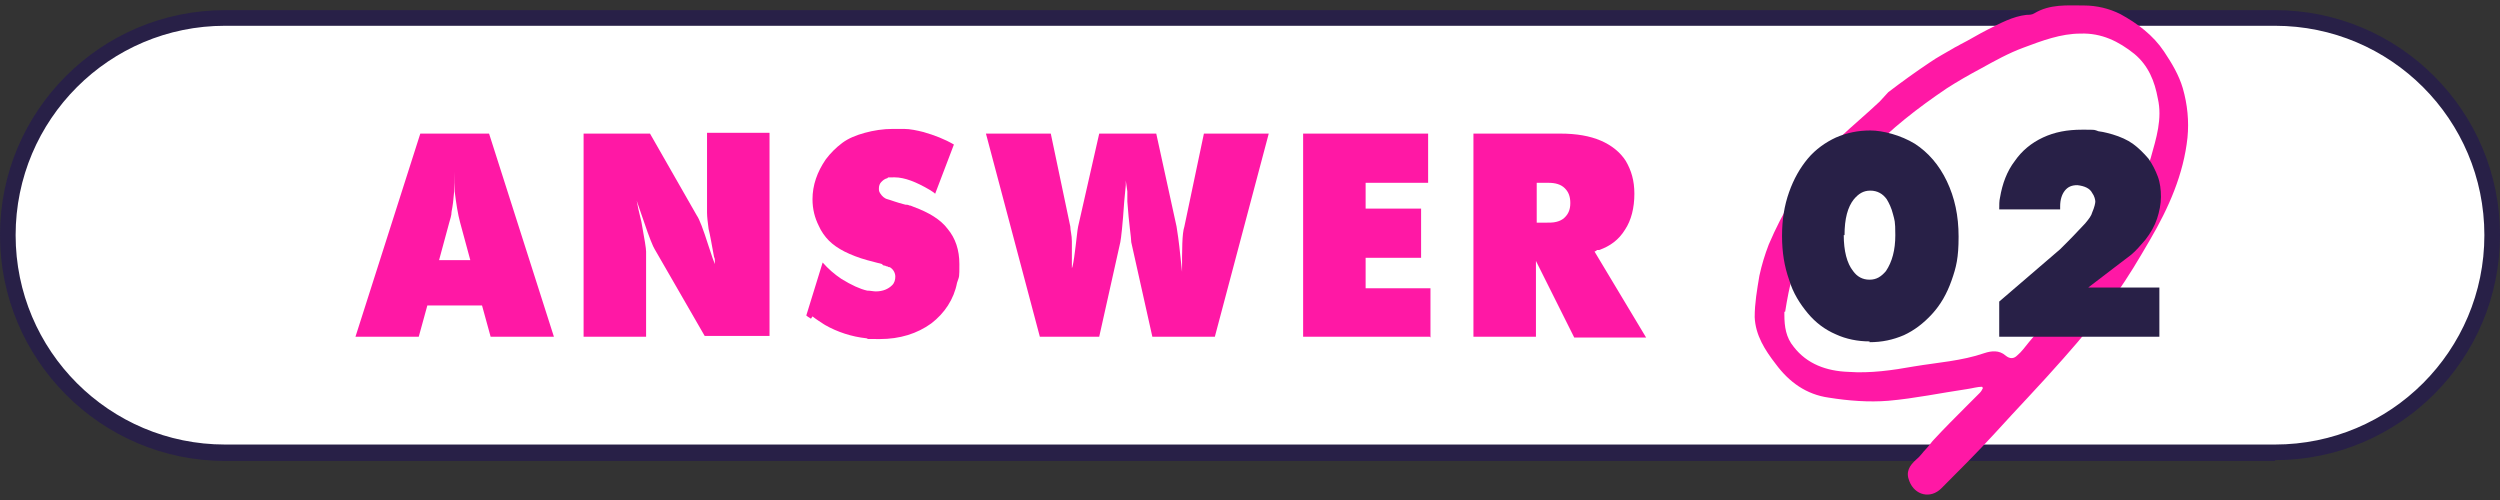 <?xml version="1.0" encoding="UTF-8"?>
<svg id="_レイヤー_1" data-name="レイヤー_1" xmlns="http://www.w3.org/2000/svg" version="1.1" viewBox="0 0 320 64">
  <rect x="0" y="0" width="320" height="64" fill="#333333" stroke="none"/>
  <!-- Generator: Adobe Illustrator 29.3.1, SVG Export Plug-In . SVG Version: 2.1.0 Build 151)  -->
  <defs>
    <style>
      .st0 {
        fill: #282047;
      }

      .st1 {
        fill: #fff;
      }

      .st2 {
        fill: #ff18a5;
      }
    </style>
  </defs>
  <g>
    <rect class="st1" x="1" y="2.3" width="318" height="55.7" rx="27.8" ry="27.8"/>
    <path class="st0" d="M291.2,59H28.8C12.9,59,0,46,0,30.1S12.9,1.3,28.8,1.3h262.4c15.9,0,28.8,12.9,28.8,28.8s-12.9,28.8-28.8,28.8ZM28.8,3.3C14,3.3,2,15.3,2,30.1s12,26.8,26.8,26.8h262.4c14.8,0,26.8-12,26.8-26.8s-12-26.8-26.8-26.8H28.8Z"/>
  </g>
  <path class="st2" d="M253.8,49.5c-.7,0-1.3.2-2,.3-3.4.5-6.7,1.2-10.1,1.5-2.5.2-5.1,0-7.6-.4-2.9-.4-5.1-2-6.8-4.3-1.4-1.8-2.6-3.7-2.7-6,0-1.8.3-3.5.6-5.3.3-1.4.7-2.7,1.2-4,.9-2.1,1.9-4.1,3.1-6,1.2-1.9,2.6-3.7,4-5.6.6-.7,1.2-1.4,1.9-2,1.7-1.6,3.5-3.1,5.2-4.7.4-.4.7-.8,1.1-1.2,1.7-1.3,3.5-2.6,5.3-3.8,1-.7,2-1.2,3-1.8.3-.2.6-.3.9-.5,1.2-.6,2.3-1.3,3.5-1.9,1.6-.8,3.2-1.7,5-1.9.3,0,.7,0,1-.2,2-1.2,4.2-1,6.3-1,1.7,0,3.3.4,4.7,1.1,2.2,1.2,4.2,2.7,5.6,4.8,1,1.5,1.9,3,2.4,4.7.6,2.1.8,4.2.6,6.3-.5,4.7-2.4,9-4.8,13.1-1.4,2.4-2.8,4.8-4.4,7-2.1,2.8-4.3,5.5-6.7,8.2-2.9,3.3-5.9,6.4-8.8,9.6-2.2,2.4-4.5,4.7-6.8,7-1.4,1.4-3.4.9-4.1-.9-.5-1.2,0-2,.9-2.8.5-.4.8-.9,1.2-1.3.4-.4.7-.9,1.1-1.3,1.3-1.4,2.7-2.8,4-4.1.6-.6,1.2-1.2,1.8-1.8.2-.2.3-.4.4-.6,0,0,0-.1-.1-.2ZM228.4,39.9c0,.1,0,.3,0,.4,0,1.5.2,2.9,1.2,4.1,1.7,2.2,4.2,3.1,7,3.2,2.8.2,5.6-.2,8.4-.7,3-.5,6.1-.7,9-1.7.9-.3,1.9-.4,2.7.3.6.5,1.1.4,1.5,0,.6-.5,1-1.1,1.5-1.7,1.9-2.3,3.9-4.5,5.7-6.8,1.3-1.6,2.5-3.2,3.7-4.9,1.3-1.9,2.4-3.9,3.5-5.9,1-2,2.1-3.9,2.7-6,.7-2.5,1.5-5,.9-7.6-.4-2.2-1.2-4.2-3-5.7-2-1.6-4.2-2.7-6.9-2.6-2.5,0-4.9.9-7.3,1.8-1.9.7-3.7,1.7-5.5,2.7-1.5.8-2.9,1.6-4.3,2.5-3.7,2.5-7.2,5.2-10.2,8.4-1.4,1.5-2.8,3.1-4,4.8-1.5,1.9-2.7,4-3.8,6.2-1.5,2.9-2.2,6-2.7,9.2Z"/>
  <g>
    <path class="st2" d="M53.6,43.1h-8.1l8.3-26h8.8l8.3,26h-8.1l-1.1-4h-7l-1.1,4ZM56.1,33.3h4.1l-1.3-4.8c-.3-1.1-.5-2.4-.7-4,0-.5,0-1.4,0-2.5,0,1.9-.1,3.6-.4,5.1,0,.5-.2,1-.3,1.4l-1.3,4.8Z"/>
    <path class="st2" d="M82.7,43.1h-8v-26h8.5l6,10.5c.3.4.8,1.7,1.5,3.9l.5,1.5.3.8c0-.1,0-.2,0-.4,0-.2,0-.3-.1-.5-.3-1.6-.5-2.8-.7-3.6-.1-.8-.2-1.5-.2-2.1v-10.2h8v26h-8.3l-6.4-11.1c-.2-.3-.7-1.5-1.4-3.6-.2-.6-.5-1.4-.9-2.6.1.6.3,1.5.6,2.7.4,2.2.6,3.4.6,3.8v10.7Z"/>
    <path class="st2" d="M103.8,40.8c0,0-.1-.1-.3-.2s-.2-.2-.3-.2l2.1-6.8c.7.8,1.5,1.5,2.4,2.1,1.3.8,2.4,1.3,3.3,1.5.4,0,.8.1,1.1.1.9,0,1.6-.3,2.1-.8.3-.3.4-.7.4-1.1s-.2-.9-.7-1.2c-.1,0-.2,0-.3-.1,0,0-.2,0-.3-.1-.1,0-.3,0-.4-.2l-1.9-.5c-1.1-.3-2.1-.7-2.9-1.1-.8-.4-1.5-.9-2-1.4-.5-.5-1-1.2-1.3-1.9-.5-1-.8-2.1-.8-3.4,0-1.8.6-3.5,1.7-5.1.6-.8,1.3-1.5,2.1-2.1.8-.6,1.8-1,2.9-1.3s2.3-.5,3.6-.5.8,0,1.4,0c.8,0,1.7.2,2.5.4,1.4.4,2.7.9,3.9,1.6l-2.4,6.3c-.2-.2-.4-.3-.7-.5-1.7-1-3.2-1.6-4.5-1.6s-.7,0-.9.1c-.4.1-.6.3-.8.5s-.3.5-.3.8,0,.4.2.7c.2.3.5.6.9.7s1.1.4,2.3.7c.2,0,.3,0,.5.1.2,0,.3.1.6.2,1.9.7,3.4,1.6,4.3,2.8,1,1.2,1.5,2.7,1.5,4.5s0,1.5-.3,2.4c-.4,2.1-1.6,3.9-3.3,5.2-1.8,1.3-4,2-6.6,2s-1.1,0-1.7-.1c-1.9-.2-3.7-.8-5.3-1.7-.6-.4-1.1-.7-1.6-1.1Z"/>
    <path class="st2" d="M133.1,43.1l-6.9-26h8.3l2.5,11.9c0,.5.2,1.1.2,1.9s0,2.1,0,3.9v.9-1.4c.1,0,.3-1.4.3-1.4.3-2.2.4-3.5.5-3.9l2.7-11.9h7.3l2.6,11.9c.1.6.3,1.9.5,3.9l.2,1.9v.9c0,0,0-.9,0-.9,0-2.9,0-4.9.3-5.8l2.5-11.9h8.3l-6.9,26h-8l-2.7-12.1c0-.6-.3-2.3-.5-5.2v-1.3c0,0-.2-1.4-.2-1.4v.6s-.2,2.1-.2,2.1c-.2,3-.4,4.7-.5,5.2l-2.7,12.1h-8Z"/>
    <path class="st2" d="M183,43.1h-16.2v-26h16v6.3h-8v3.3h7.1v6.3h-7.1v3.9h8.3v6.3Z"/>
    <path class="st2" d="M196.6,43.1h-8v-26h11.1c2.1,0,3.8.3,5.2.9,1.4.6,2.5,1.5,3.2,2.6.7,1.2,1.1,2.5,1.1,4.2,0,1.8-.4,3.4-1.2,4.6-.8,1.3-1.9,2.1-3.3,2.6h-.3c0,.1-.3.2-.3.2l6.6,11h-9.2l-4.9-9.8v9.8ZM196.6,28.5h1.3c.5,0,.9,0,1.3-.1s.6-.2.9-.4c.6-.5.9-1.1.9-2,0-.8-.2-1.4-.7-1.9s-1.2-.7-2.1-.7h-1.5v5.1Z"/>
    <path class="st0" d="M239.3,43.7c-1.5,0-3-.3-4.3-.9-1.4-.6-2.6-1.5-3.6-2.7s-1.9-2.6-2.4-4.3c-.6-1.7-.9-3.5-.9-5.6s.3-3.9.9-5.6c.6-1.7,1.4-3.1,2.4-4.3s2.3-2.1,3.6-2.7c1.4-.6,2.8-.9,4.4-.9s3.9.6,5.7,1.7c1.7,1.1,3.1,2.7,4.1,4.8s1.5,4.4,1.5,7.1-.3,3.9-.9,5.6c-.6,1.7-1.4,3.1-2.5,4.3s-2.3,2.1-3.6,2.7c-1.4.6-2.8.9-4.4.9ZM236,30.1c0,2,.4,3.6,1.2,4.6.5.7,1.2,1.1,2.1,1.1s1.5-.4,2.1-1.1c.8-1.2,1.2-2.7,1.2-4.6s-.1-1.9-.3-2.7-.5-1.4-.8-1.9c-.5-.7-1.2-1.1-2.1-1.1s-1.5.4-2.1,1.1c-.8,1-1.2,2.5-1.2,4.6Z"/>
    <path class="st0" d="M263.8,26.8h-7.9c0-.6,0-1.1.1-1.5.3-1.8.9-3.4,1.9-4.7.9-1.3,2.1-2.3,3.6-3,1.5-.7,3.1-1,5-1s1.5,0,2.1.2c.8.1,1.4.3,1.8.4,1,.3,1.9.7,2.6,1.2s1.4,1.2,2,1.9c.5.7.9,1.5,1.2,2.3.3.8.4,1.7.4,2.6s-.2,1.9-.5,2.8-.8,1.8-1.5,2.7c-.6.7-1.2,1.4-1.8,1.9l-2.1,1.6-3.4,2.6h9.1v6.3h-20.5v-4.5l7.8-6.7c.1-.1.3-.3.5-.5s.4-.4.5-.5c1-1,1.7-1.8,2.2-2.3.5-.6.8-1,.9-1.4.3-.7.4-1.2.4-1.4s-.1-.7-.4-1.1c-.3-.6-1-.9-1.9-1-.7,0-1.2.2-1.6.7-.4.5-.6,1.2-.6,2,0,0,0,.1,0,.2,0,0,0,.1,0,.2Z"/>
  </g>
</svg>